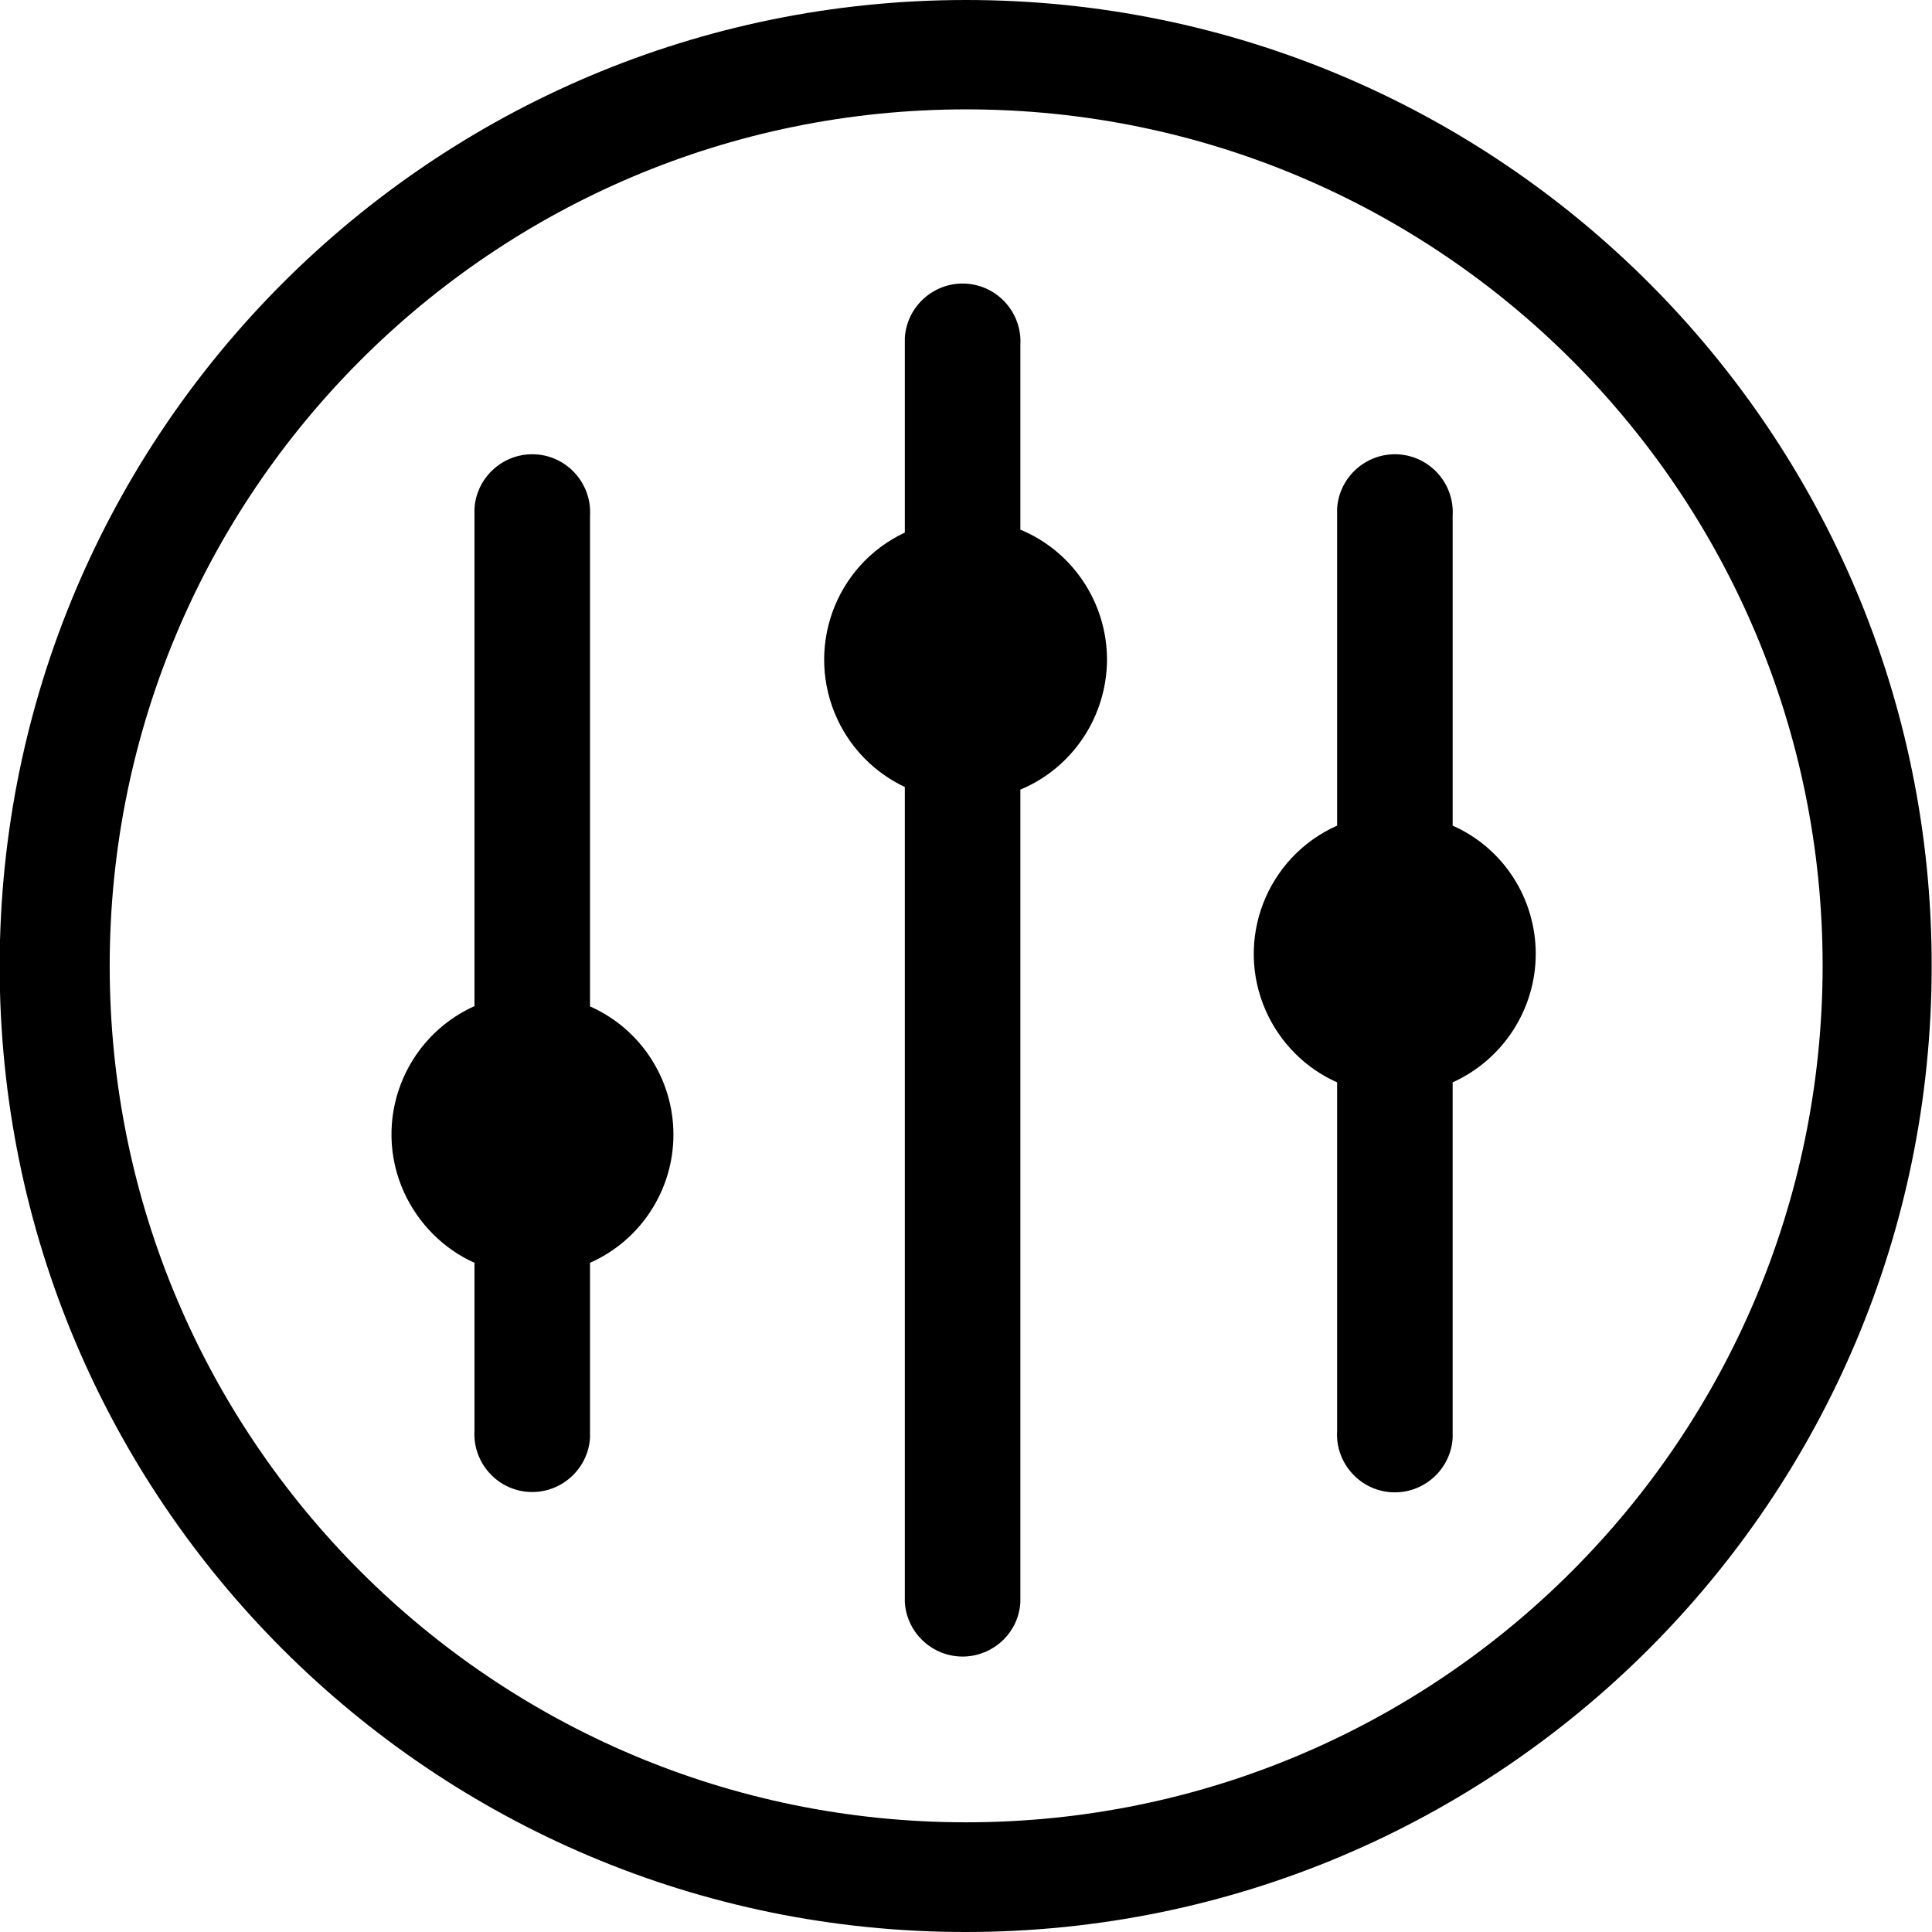 <?xml version="1.0" encoding="utf-8"?>
<!-- Generator: Adobe Illustrator 26.3.1, SVG Export Plug-In . SVG Version: 6.00 Build 0)  -->
<svg version="1.1" id="Layer_1" xmlns="http://www.w3.org/2000/svg" xmlns:xlink="http://www.w3.org/1999/xlink" x="0px" y="0px"
	 viewBox="0 0 595.3 595.3" style="enable-background:new 0 0 595.3 595.3;" xml:space="preserve">
<g>
	<path d="M207.5,349.6c0-17.1-10.1-32.6-25.7-39.5V158.9c0.6-9.8-6.9-18.3-16.7-18.9c-9.8-0.6-18.3,6.9-18.9,16.7c0,0.7,0,1.5,0,2.2
		V310c-21.9,9.9-31.6,35.6-21.7,57.4c4.4,9.6,12.1,17.4,21.7,21.7v51.7c-0.6,9.8,6.9,18.3,16.7,18.9c9.8,0.6,18.3-6.9,18.9-16.7
		c0-0.7,0-1.5,0-2.2v-51.7C197.4,382.2,207.5,366.7,207.5,349.6z"/>
	<path d="M473.2,293.9c0-17.1-10-32.6-25.6-39.5v-95.5c0.6-9.8-6.9-18.3-16.7-18.9c-9.8-0.6-18.3,6.9-18.9,16.7c0,0.7,0,1.5,0,2.2
		v95.5c-21.8,9.7-31.7,35.3-21.9,57.2c4.4,9.8,12.2,17.6,21.9,21.9v107.4c-0.6,9.8,6.9,18.3,16.7,18.9c9.8,0.6,18.3-6.9,18.9-16.7
		c0-0.7,0-1.5,0-2.2V333.5C463.1,326.5,473.2,311,473.2,293.9z"/>
	<path d="M341.1,203.3c0-17.5-10.5-33.4-26.7-40.1v-56.9c0.6-9.8-6.9-18.3-16.7-18.9s-18.3,6.9-18.9,16.7c0,0.7,0,1.5,0,2.2v57.8
		c-21.7,10.2-30.9,36-20.7,57.7c4.3,9.1,11.6,16.4,20.7,20.7v251.2c0.6,9.8,9.1,17.3,18.9,16.7c9-0.6,16.2-7.7,16.7-16.7V243.3
		C330.5,236.6,341,220.8,341.1,203.3z"/>
	<path d="M297.7,0C133.3,0,0,133.2-0.1,297.6s133.2,297.7,297.6,297.7c164.4,0,297.7-133.2,297.7-297.6c0,0,0,0,0-0.1
		C595.3,133.3,462,0,297.7,0z M297.7,561.5c-145.7,0-263.9-118.1-263.9-263.9c0-145.7,118.1-263.9,263.9-263.9
		s263.9,118.1,263.9,263.9v0C561.5,443.4,443.4,561.5,297.7,561.5z"/>
</g>
</svg>
